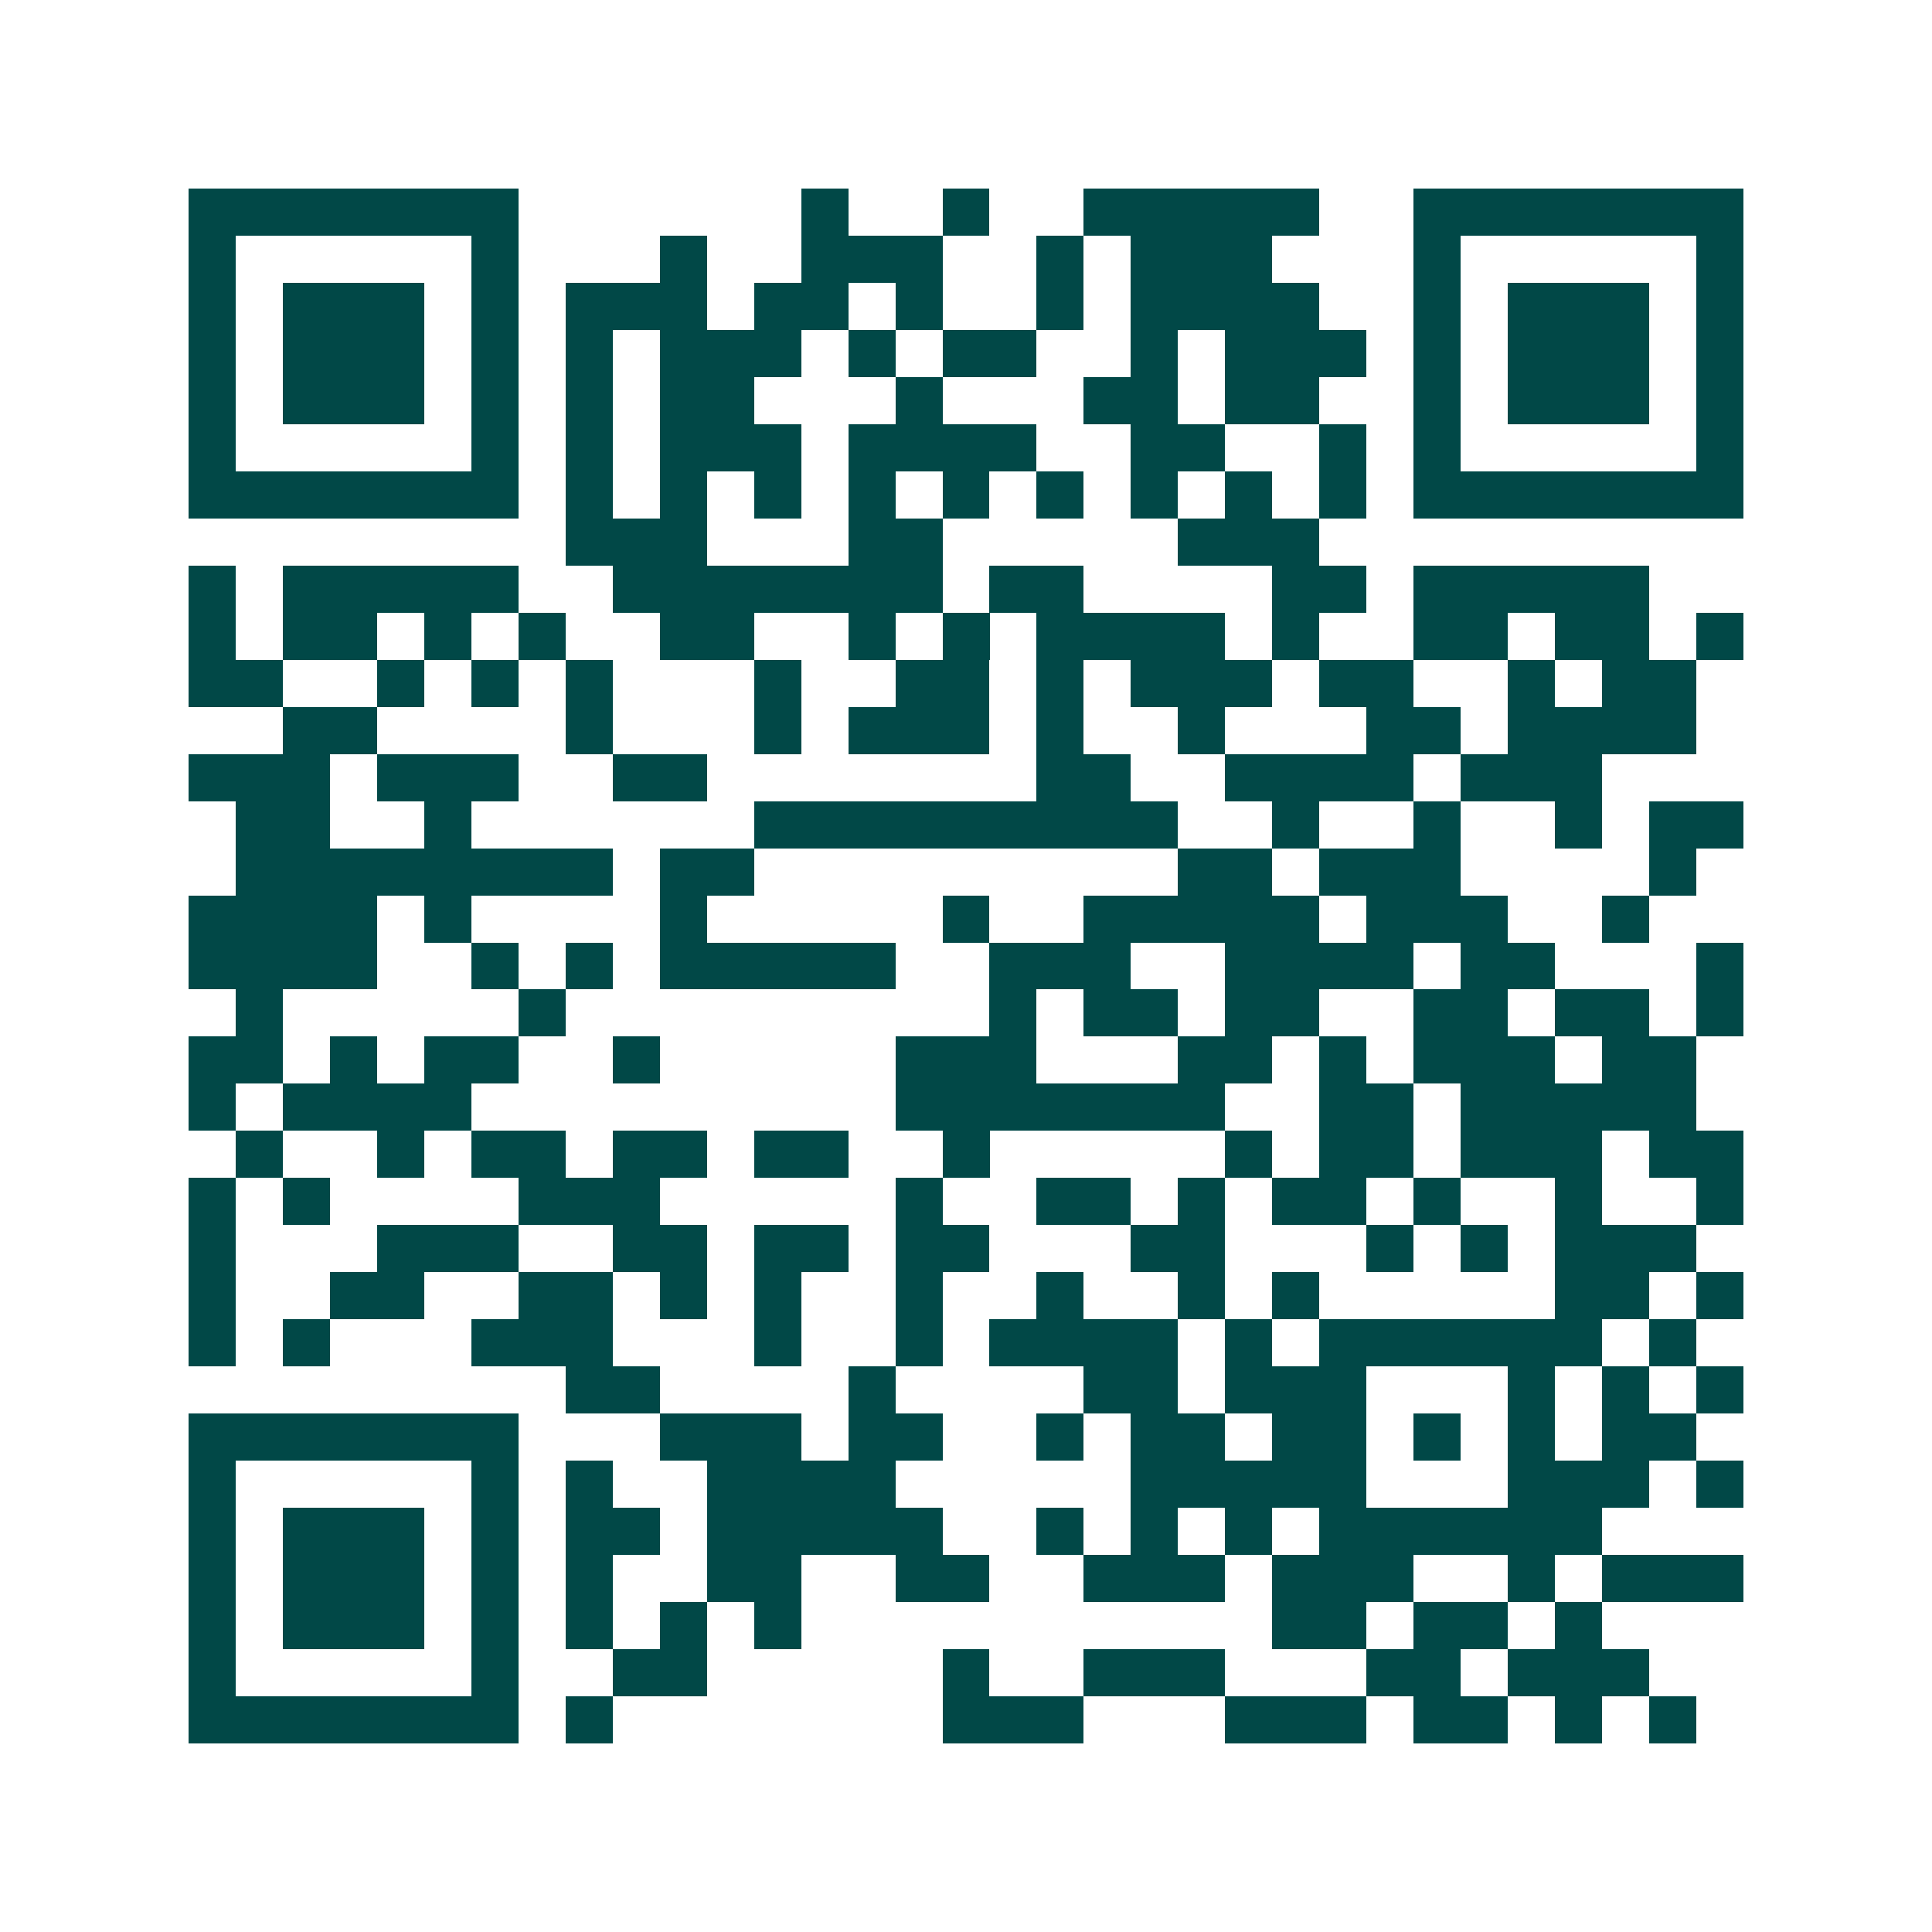 <svg xmlns="http://www.w3.org/2000/svg" width="200" height="200" viewBox="0 0 41 41" shape-rendering="crispEdges"><path fill="#ffffff" d="M0 0h41v41H0z"/><path stroke="#014847" d="M4 4.5h7m6 0h1m2 0h1m2 0h5m2 0h7M4 5.5h1m5 0h1m3 0h1m2 0h3m2 0h1m1 0h3m3 0h1m5 0h1M4 6.5h1m1 0h3m1 0h1m1 0h3m1 0h2m1 0h1m2 0h1m1 0h4m2 0h1m1 0h3m1 0h1M4 7.5h1m1 0h3m1 0h1m1 0h1m1 0h3m1 0h1m1 0h2m2 0h1m1 0h3m1 0h1m1 0h3m1 0h1M4 8.5h1m1 0h3m1 0h1m1 0h1m1 0h2m3 0h1m3 0h2m1 0h2m2 0h1m1 0h3m1 0h1M4 9.5h1m5 0h1m1 0h1m1 0h3m1 0h4m2 0h2m2 0h1m1 0h1m5 0h1M4 10.5h7m1 0h1m1 0h1m1 0h1m1 0h1m1 0h1m1 0h1m1 0h1m1 0h1m1 0h1m1 0h7M12 11.5h3m3 0h2m5 0h3M4 12.5h1m1 0h5m2 0h7m1 0h2m4 0h2m1 0h5M4 13.5h1m1 0h2m1 0h1m1 0h1m2 0h2m2 0h1m1 0h1m1 0h4m1 0h1m2 0h2m1 0h2m1 0h1M4 14.5h2m2 0h1m1 0h1m1 0h1m3 0h1m2 0h2m1 0h1m1 0h3m1 0h2m2 0h1m1 0h2M6 15.5h2m4 0h1m3 0h1m1 0h3m1 0h1m2 0h1m3 0h2m1 0h4M4 16.5h3m1 0h3m2 0h2m7 0h2m2 0h4m1 0h3M5 17.5h2m2 0h1m6 0h9m2 0h1m2 0h1m2 0h1m1 0h2M5 18.5h8m1 0h2m9 0h2m1 0h3m4 0h1M4 19.5h4m1 0h1m4 0h1m5 0h1m2 0h5m1 0h3m2 0h1M4 20.5h4m2 0h1m1 0h1m1 0h5m2 0h3m2 0h4m1 0h2m3 0h1M5 21.5h1m5 0h1m9 0h1m1 0h2m1 0h2m2 0h2m1 0h2m1 0h1M4 22.5h2m1 0h1m1 0h2m2 0h1m5 0h3m3 0h2m1 0h1m1 0h3m1 0h2M4 23.5h1m1 0h4m9 0h7m2 0h2m1 0h5M5 24.5h1m2 0h1m1 0h2m1 0h2m1 0h2m2 0h1m5 0h1m1 0h2m1 0h3m1 0h2M4 25.5h1m1 0h1m4 0h3m5 0h1m2 0h2m1 0h1m1 0h2m1 0h1m2 0h1m2 0h1M4 26.5h1m3 0h3m2 0h2m1 0h2m1 0h2m3 0h2m3 0h1m1 0h1m1 0h3M4 27.5h1m2 0h2m2 0h2m1 0h1m1 0h1m2 0h1m2 0h1m2 0h1m1 0h1m5 0h2m1 0h1M4 28.5h1m1 0h1m3 0h3m3 0h1m2 0h1m1 0h4m1 0h1m1 0h6m1 0h1M12 29.5h2m4 0h1m4 0h2m1 0h3m3 0h1m1 0h1m1 0h1M4 30.5h7m3 0h3m1 0h2m2 0h1m1 0h2m1 0h2m1 0h1m1 0h1m1 0h2M4 31.5h1m5 0h1m1 0h1m2 0h4m5 0h5m3 0h3m1 0h1M4 32.5h1m1 0h3m1 0h1m1 0h2m1 0h5m2 0h1m1 0h1m1 0h1m1 0h6M4 33.5h1m1 0h3m1 0h1m1 0h1m2 0h2m2 0h2m2 0h3m1 0h3m2 0h1m1 0h3M4 34.5h1m1 0h3m1 0h1m1 0h1m1 0h1m1 0h1m10 0h2m1 0h2m1 0h1M4 35.5h1m5 0h1m2 0h2m5 0h1m2 0h3m3 0h2m1 0h3M4 36.5h7m1 0h1m7 0h3m3 0h3m1 0h2m1 0h1m1 0h1"/></svg>
